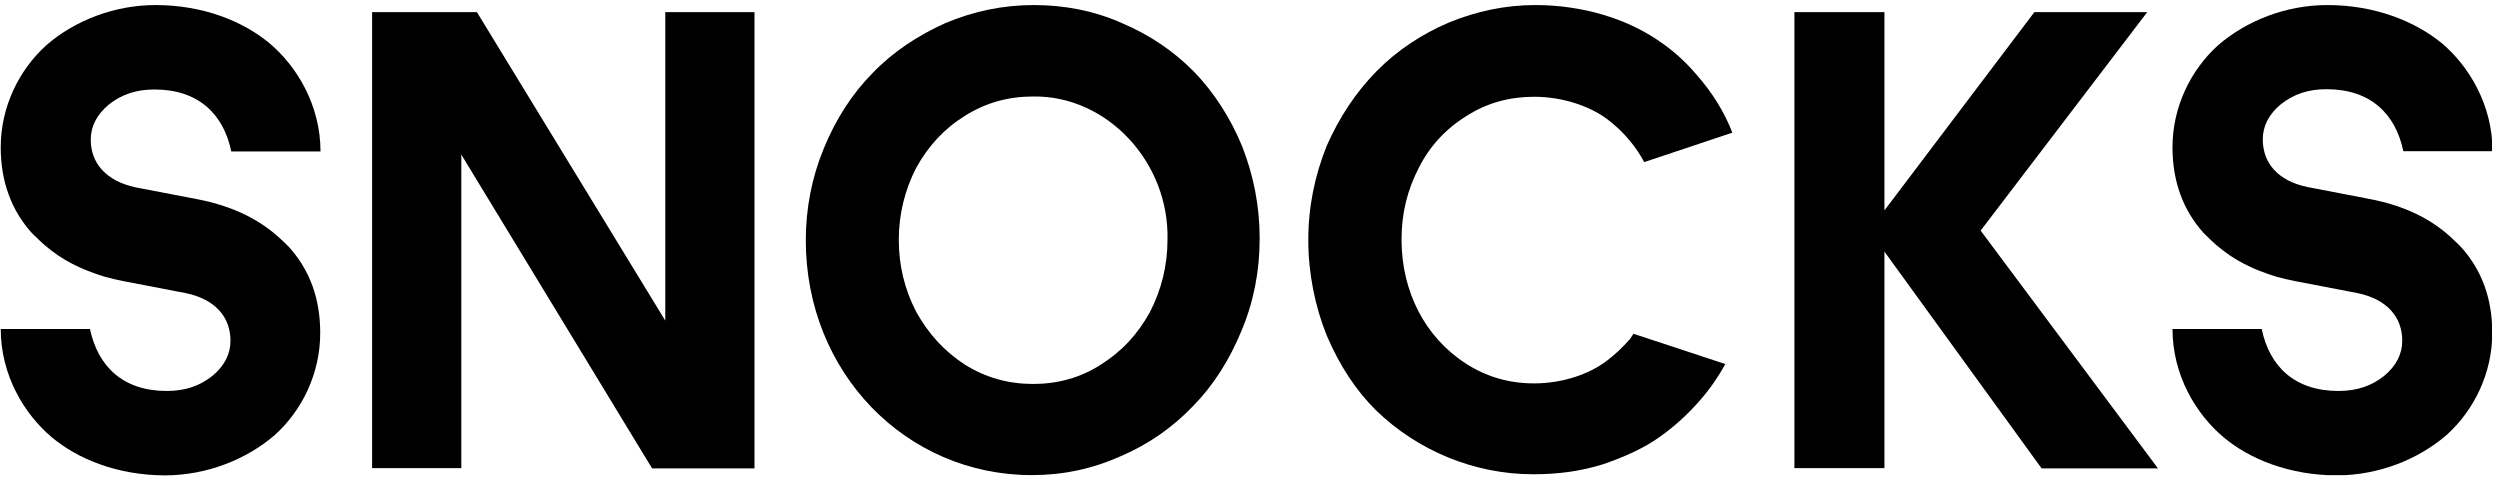 <svg width="274" height="53" viewBox="0 0 274 53" fill="none" xmlns="http://www.w3.org/2000/svg">
<g clip-path="url(#clip0_311_1286)">
<path d="M50.561 16.943V51.309H40.783V1.328H52.269L72.915 35.14V1.328H82.692V51.339H71.471L50.561 16.943Z" fill="black"/>
<path d="M90.29 16.262C91.615 13.034 93.382 10.298 95.62 8.024C97.859 5.687 100.568 3.905 103.631 2.521C106.723 1.23 109.934 0.554 113.291 0.554C116.648 0.554 119.918 1.169 123.01 2.552C126.043 3.843 128.665 5.626 130.903 7.901C133.082 10.175 134.849 12.911 136.145 16.046C137.382 19.212 138.059 22.563 138.059 26.128C138.059 29.694 137.412 33.045 136.086 36.211C134.761 39.438 132.994 42.235 130.756 44.51C128.517 46.846 125.896 48.69 122.804 50.012C119.711 51.395 116.501 52.072 113.085 52.072C99.272 52.072 88.316 40.821 88.316 26.344C88.316 22.84 88.964 19.489 90.29 16.262ZM98.507 26.282C98.507 29.11 99.154 31.754 100.421 34.182C101.746 36.58 103.513 38.516 105.752 39.961C108.049 41.405 110.552 42.082 113.232 42.082C115.912 42.082 118.416 41.405 120.654 39.961C122.951 38.516 124.718 36.61 126.043 34.182C127.28 31.784 127.958 29.11 127.958 26.282C128.164 17.768 121.331 10.452 113.232 10.575C110.523 10.575 108.049 11.251 105.752 12.696C103.513 14.079 101.746 15.985 100.421 18.382C99.184 20.78 98.507 23.454 98.507 26.282Z" fill="black"/>
<path d="M206.534 27.579V51.309H196.668V1.328H206.534V23.06L222.968 1.328H235.337L217.078 25.273L236.515 51.339H223.763L206.534 27.579Z" fill="black"/>
<path d="M268.146 47.676C271.179 44.94 273.152 40.883 273.152 36.487C273.152 32.768 272.033 29.633 269.736 27.081C269.471 26.805 269.206 26.559 268.911 26.282C266.614 24.038 263.551 22.532 259.634 21.794L252.919 20.503C249.621 19.827 248.001 17.829 248.001 15.278C248.001 13.833 248.649 12.542 249.974 11.435C251.359 10.329 252.978 9.776 254.981 9.776C259.782 9.776 262.55 12.45 263.404 16.569H273.182C273.182 11.497 270.59 7.224 267.586 4.704C264.67 2.337 260.312 0.554 255.069 0.554C250.534 0.554 246.205 2.276 243.112 4.95C240.079 7.685 238.105 11.743 238.105 16.139C238.105 19.827 239.225 22.993 241.522 25.544C241.787 25.821 242.081 26.067 242.346 26.344C242.553 26.528 242.759 26.743 242.994 26.928C243.436 27.297 243.907 27.665 244.408 28.003C244.909 28.342 245.439 28.649 245.969 28.926C246.529 29.202 247.088 29.479 247.677 29.694C248.296 29.94 248.914 30.155 249.533 30.34C250.21 30.524 250.887 30.678 251.653 30.831L258.368 32.122C261.666 32.799 263.286 34.797 263.286 37.348C263.286 38.793 262.638 40.084 261.313 41.19C259.929 42.297 258.309 42.85 256.306 42.85C251.506 42.85 248.737 40.176 247.883 36.057H238.105C238.105 41.129 240.697 45.401 243.701 47.922C246.558 50.319 250.917 52.102 256.188 52.102C260.724 52.072 265.053 50.35 268.146 47.676Z" fill="black"/>
<path d="M30.12 47.676C33.154 44.941 35.097 40.883 35.097 36.487C35.097 32.768 33.978 29.633 31.681 27.082C31.416 26.805 31.151 26.559 30.857 26.282C28.53 24.069 25.467 22.563 21.579 21.825L14.865 20.534C11.566 19.827 9.946 17.829 9.946 15.309C9.946 13.864 10.594 12.573 11.919 11.466C13.304 10.36 14.924 9.807 16.926 9.807C21.727 9.807 24.495 12.481 25.349 16.6H35.127C35.127 11.528 32.535 7.255 29.531 4.735C26.645 2.337 22.286 0.554 17.044 0.554C12.508 0.554 8.15 2.276 5.087 4.95C2.053 7.686 0.08 11.743 0.08 16.139C0.08 19.827 1.199 22.993 3.496 25.545C3.761 25.821 4.056 26.067 4.321 26.344C4.527 26.528 4.733 26.744 4.969 26.928C5.411 27.297 5.882 27.666 6.383 28.004C6.883 28.342 7.413 28.649 7.944 28.926C8.503 29.203 9.063 29.479 9.652 29.694C10.27 29.94 10.889 30.155 11.507 30.34C12.184 30.524 12.862 30.678 13.628 30.832L20.343 32.123C23.641 32.799 25.261 34.797 25.261 37.348C25.261 38.793 24.613 40.084 23.288 41.19C21.903 42.297 20.284 42.85 18.281 42.85C13.48 42.85 10.741 40.176 9.858 36.057H0.08C0.08 41.129 2.672 45.402 5.676 47.922C8.533 50.32 12.891 52.102 18.163 52.102C22.699 52.072 27.028 50.35 30.12 47.676Z" fill="black"/>
<path d="M179.025 36.58C178.877 36.795 178.789 36.948 178.642 37.163C177.847 38.055 176.992 38.885 176.079 39.561C174.165 41.006 171.279 42.02 168.128 42.02C165.359 42.02 162.885 41.282 160.647 39.838C156.17 36.948 153.608 31.938 153.608 26.251C153.608 23.362 154.256 20.78 155.523 18.352C156.701 16.016 158.468 14.11 160.706 12.727C162.944 11.282 165.448 10.606 168.128 10.606C171.279 10.606 174.165 11.62 176.079 13.003C178.023 14.448 179.378 16.2 180.203 17.768L189.863 14.54C189.038 12.388 187.742 10.206 185.828 8.054C184.591 6.61 183.118 5.319 181.499 4.274C178.171 2.06 173.458 0.554 168.275 0.554C164.976 0.554 161.825 1.23 158.821 2.46C155.788 3.751 153.108 5.534 150.869 7.808C148.631 10.083 146.805 12.819 145.421 15.954C144.095 19.243 143.389 22.686 143.389 26.313C143.389 29.94 144.125 33.598 145.421 36.795C146.805 40.022 148.572 42.758 150.81 44.971C155.346 49.367 161.531 51.979 168.039 51.979C170.808 51.979 173.282 51.641 175.726 50.873C178.141 50.043 180.203 49.09 181.852 47.922C183.501 46.754 185.003 45.401 186.329 43.864C187.507 42.512 188.39 41.19 189.097 39.899L179.025 36.58Z" fill="black"/>
</g>
<defs>
<clipPath id="clip0_311_1286">
<rect width="273.042" height="51.517" fill="white" transform="translate(0.08 0.555)"/>
</clipPath>
</defs>
</svg>
